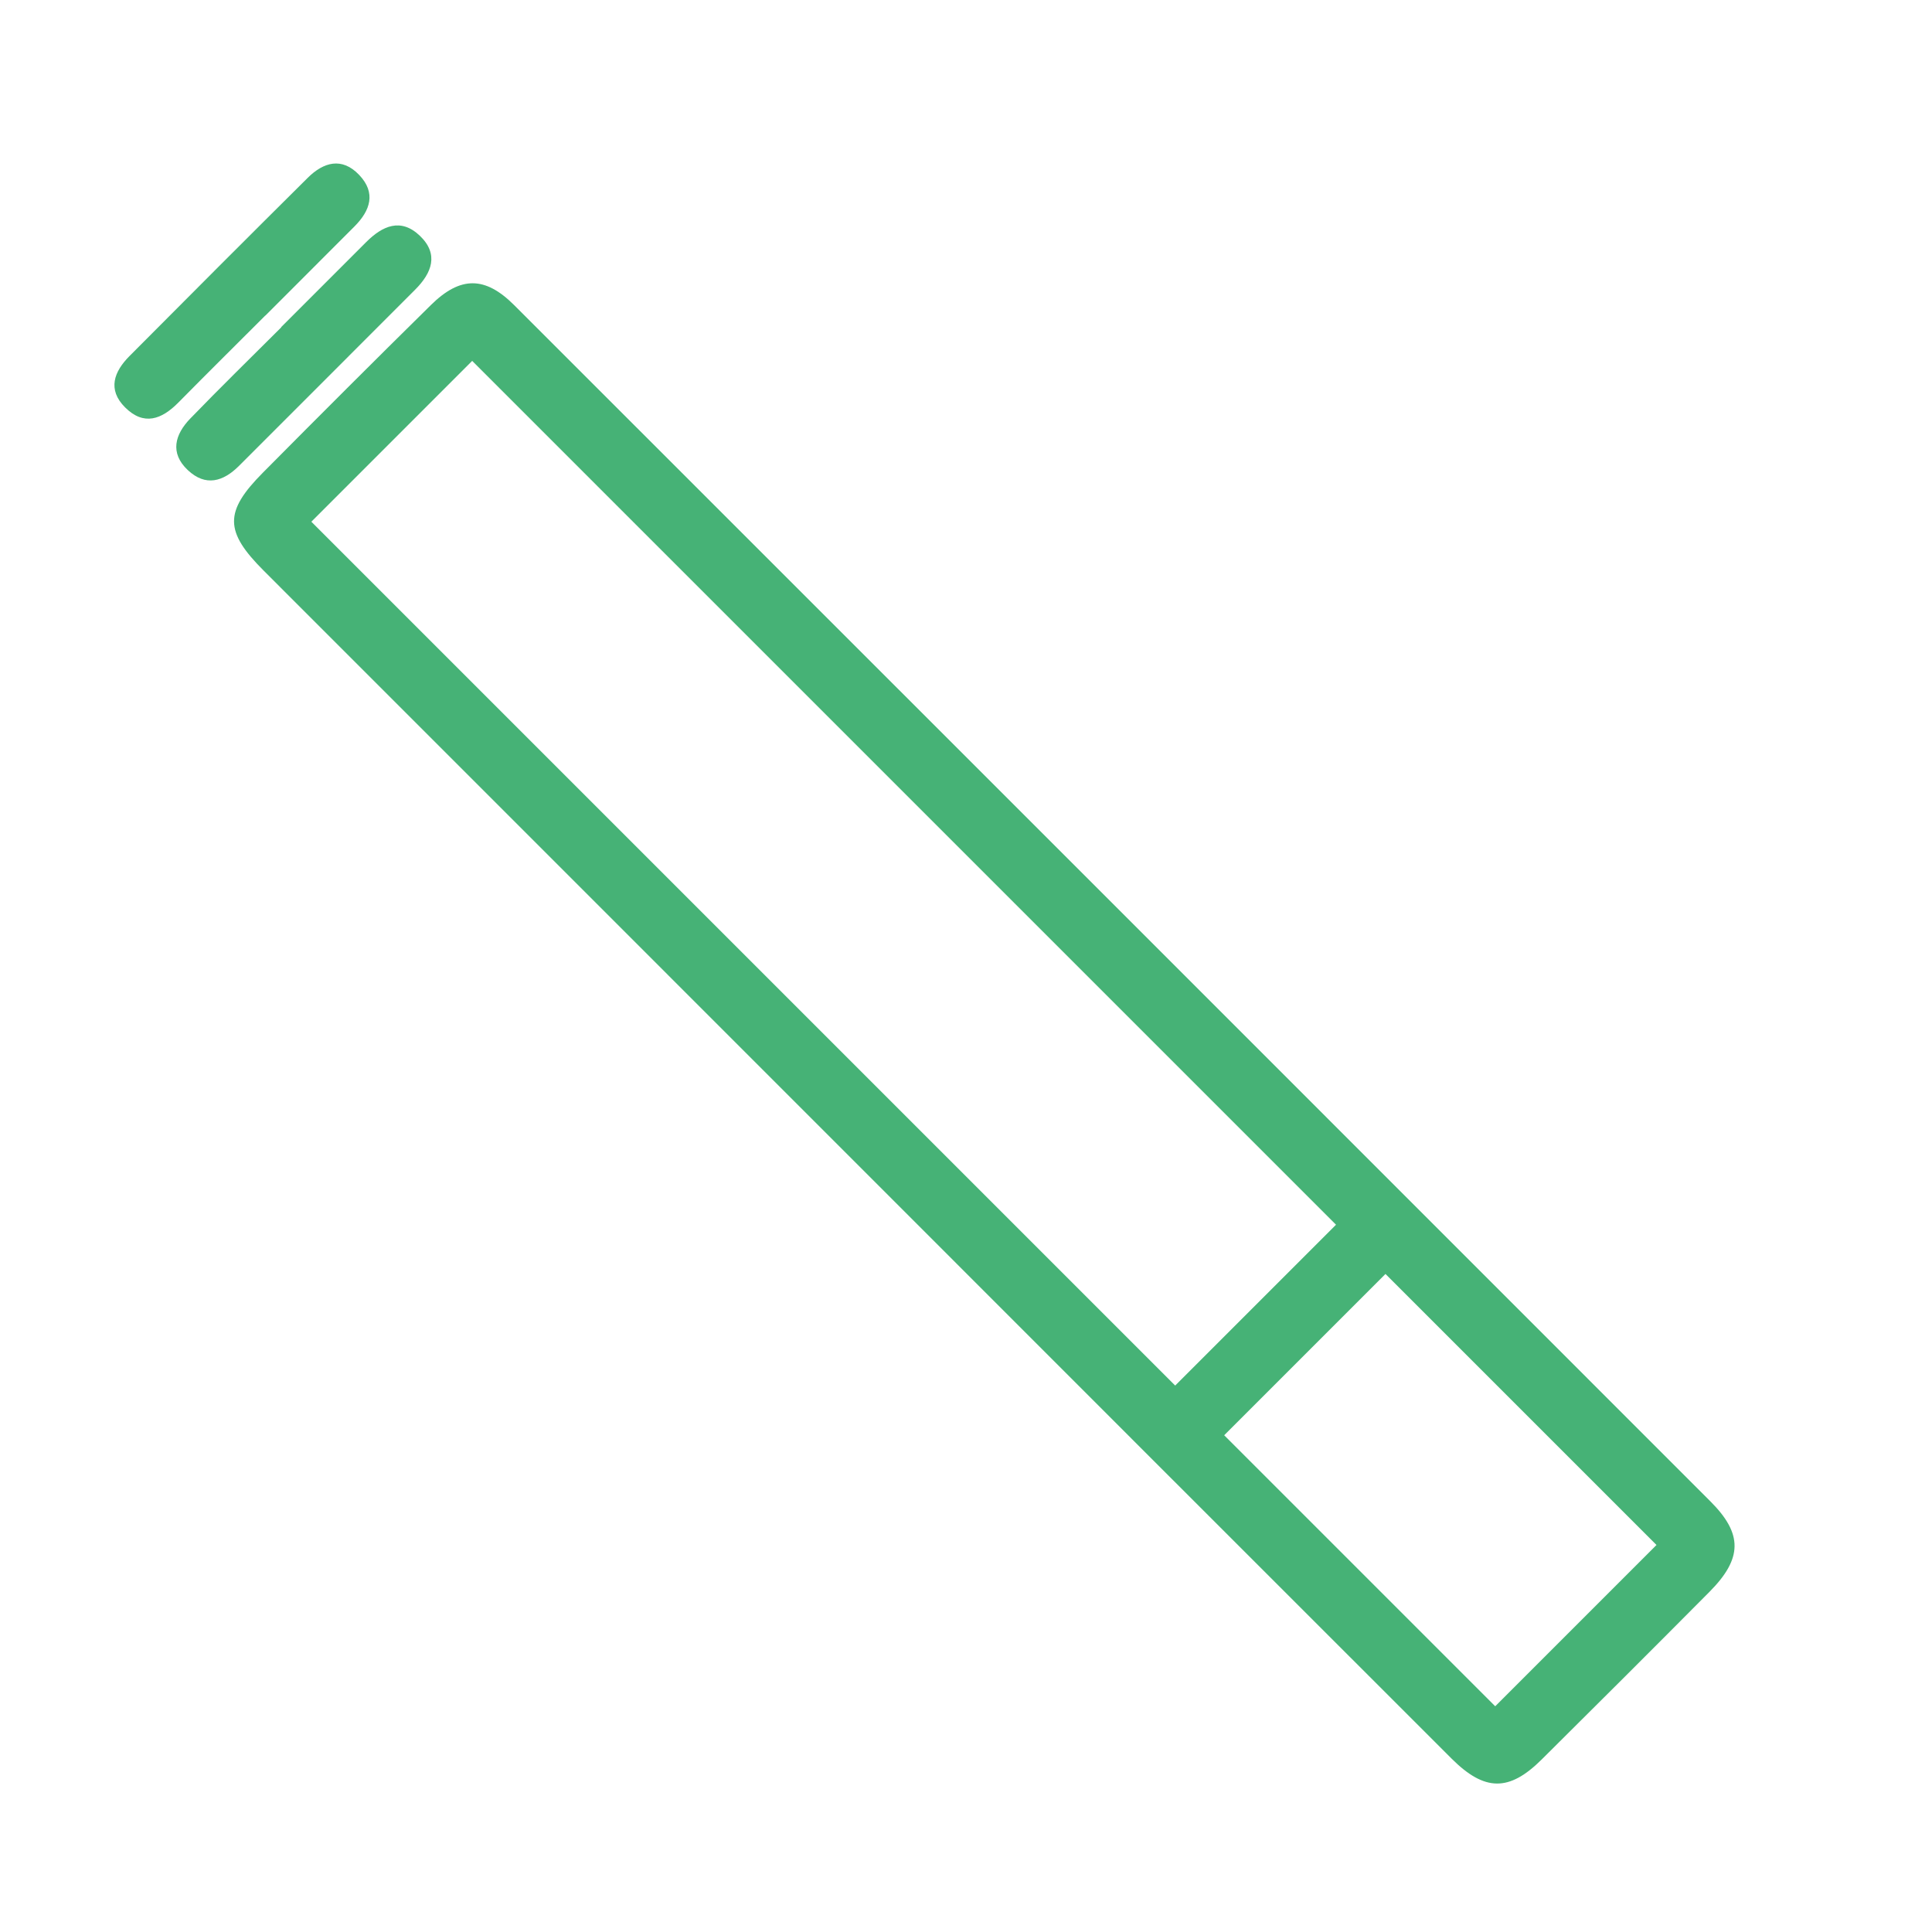 <?xml version="1.0" encoding="UTF-8"?><svg id="Capa_1" data-name="Capa 1" xmlns="http://www.w3.org/2000/svg" viewBox="0 0 250 250">
  <defs>
    <style>
      .cls-1 {
        fill: #46b276;
        stroke-width: 0px;
      }
    </style>
  </defs>
  <g id="_05AUGn" data-name="05AUGn">
    <g>
      <path class="cls-1" d="M110.57,150.3c-25.48-25.49-50.97-50.97-76.45-76.46-5.07-5.07-5.12-7.62-.11-12.67,7.21-7.27,14.46-14.52,21.75-21.7,3.82-3.77,7.02-3.74,10.78.02,51.61,51.59,103.2,103.18,154.79,154.79,4.2,4.2,4.16,7.38-.11,11.69-7.22,7.27-14.47,14.51-21.74,21.72-4.2,4.17-7.37,4.14-11.65-.13-25.76-25.74-51.51-51.5-77.26-77.26ZM172.88,158.48c-37.69-37.69-74.75-74.75-111.78-111.78-7.07,7.07-13.92,13.92-20.81,20.81,37.25,37.25,74.31,74.31,111.78,111.78,7.01-7.01,13.84-13.84,20.81-20.81ZM193.48,220.79l20.87-20.87c-11.87-11.87-23.53-23.53-35.07-35.07-7.04,7.04-13.89,13.89-20.87,20.87,11.61,11.61,23.28,23.28,35.07,35.07Z"/>
      <path class="cls-1" d="M36.38,42.33c3.67-3.67,7.33-7.34,11-11,2.1-2.1,4.48-3.19,6.96-.81,2.48,2.38,1.53,4.8-.59,6.93-7.59,7.61-15.2,15.2-22.8,22.81-2.07,2.08-4.35,2.74-6.65.57-2.36-2.22-1.66-4.62.32-6.67,3.87-4,7.85-7.89,11.79-11.82h-.01Z"/>
      <path class="cls-1" d="M34.34,40.82c-3.76,3.76-7.53,7.49-11.26,11.27-2.16,2.19-4.47,3.05-6.9.62-2.31-2.31-1.42-4.63.58-6.64,7.67-7.71,15.35-15.41,23.07-23.07,2.03-2.01,4.41-2.72,6.65-.36,2.21,2.32,1.44,4.6-.6,6.65-3.84,3.85-7.69,7.69-11.53,11.54h0Z"/>
    </g>
  </g>
</svg>